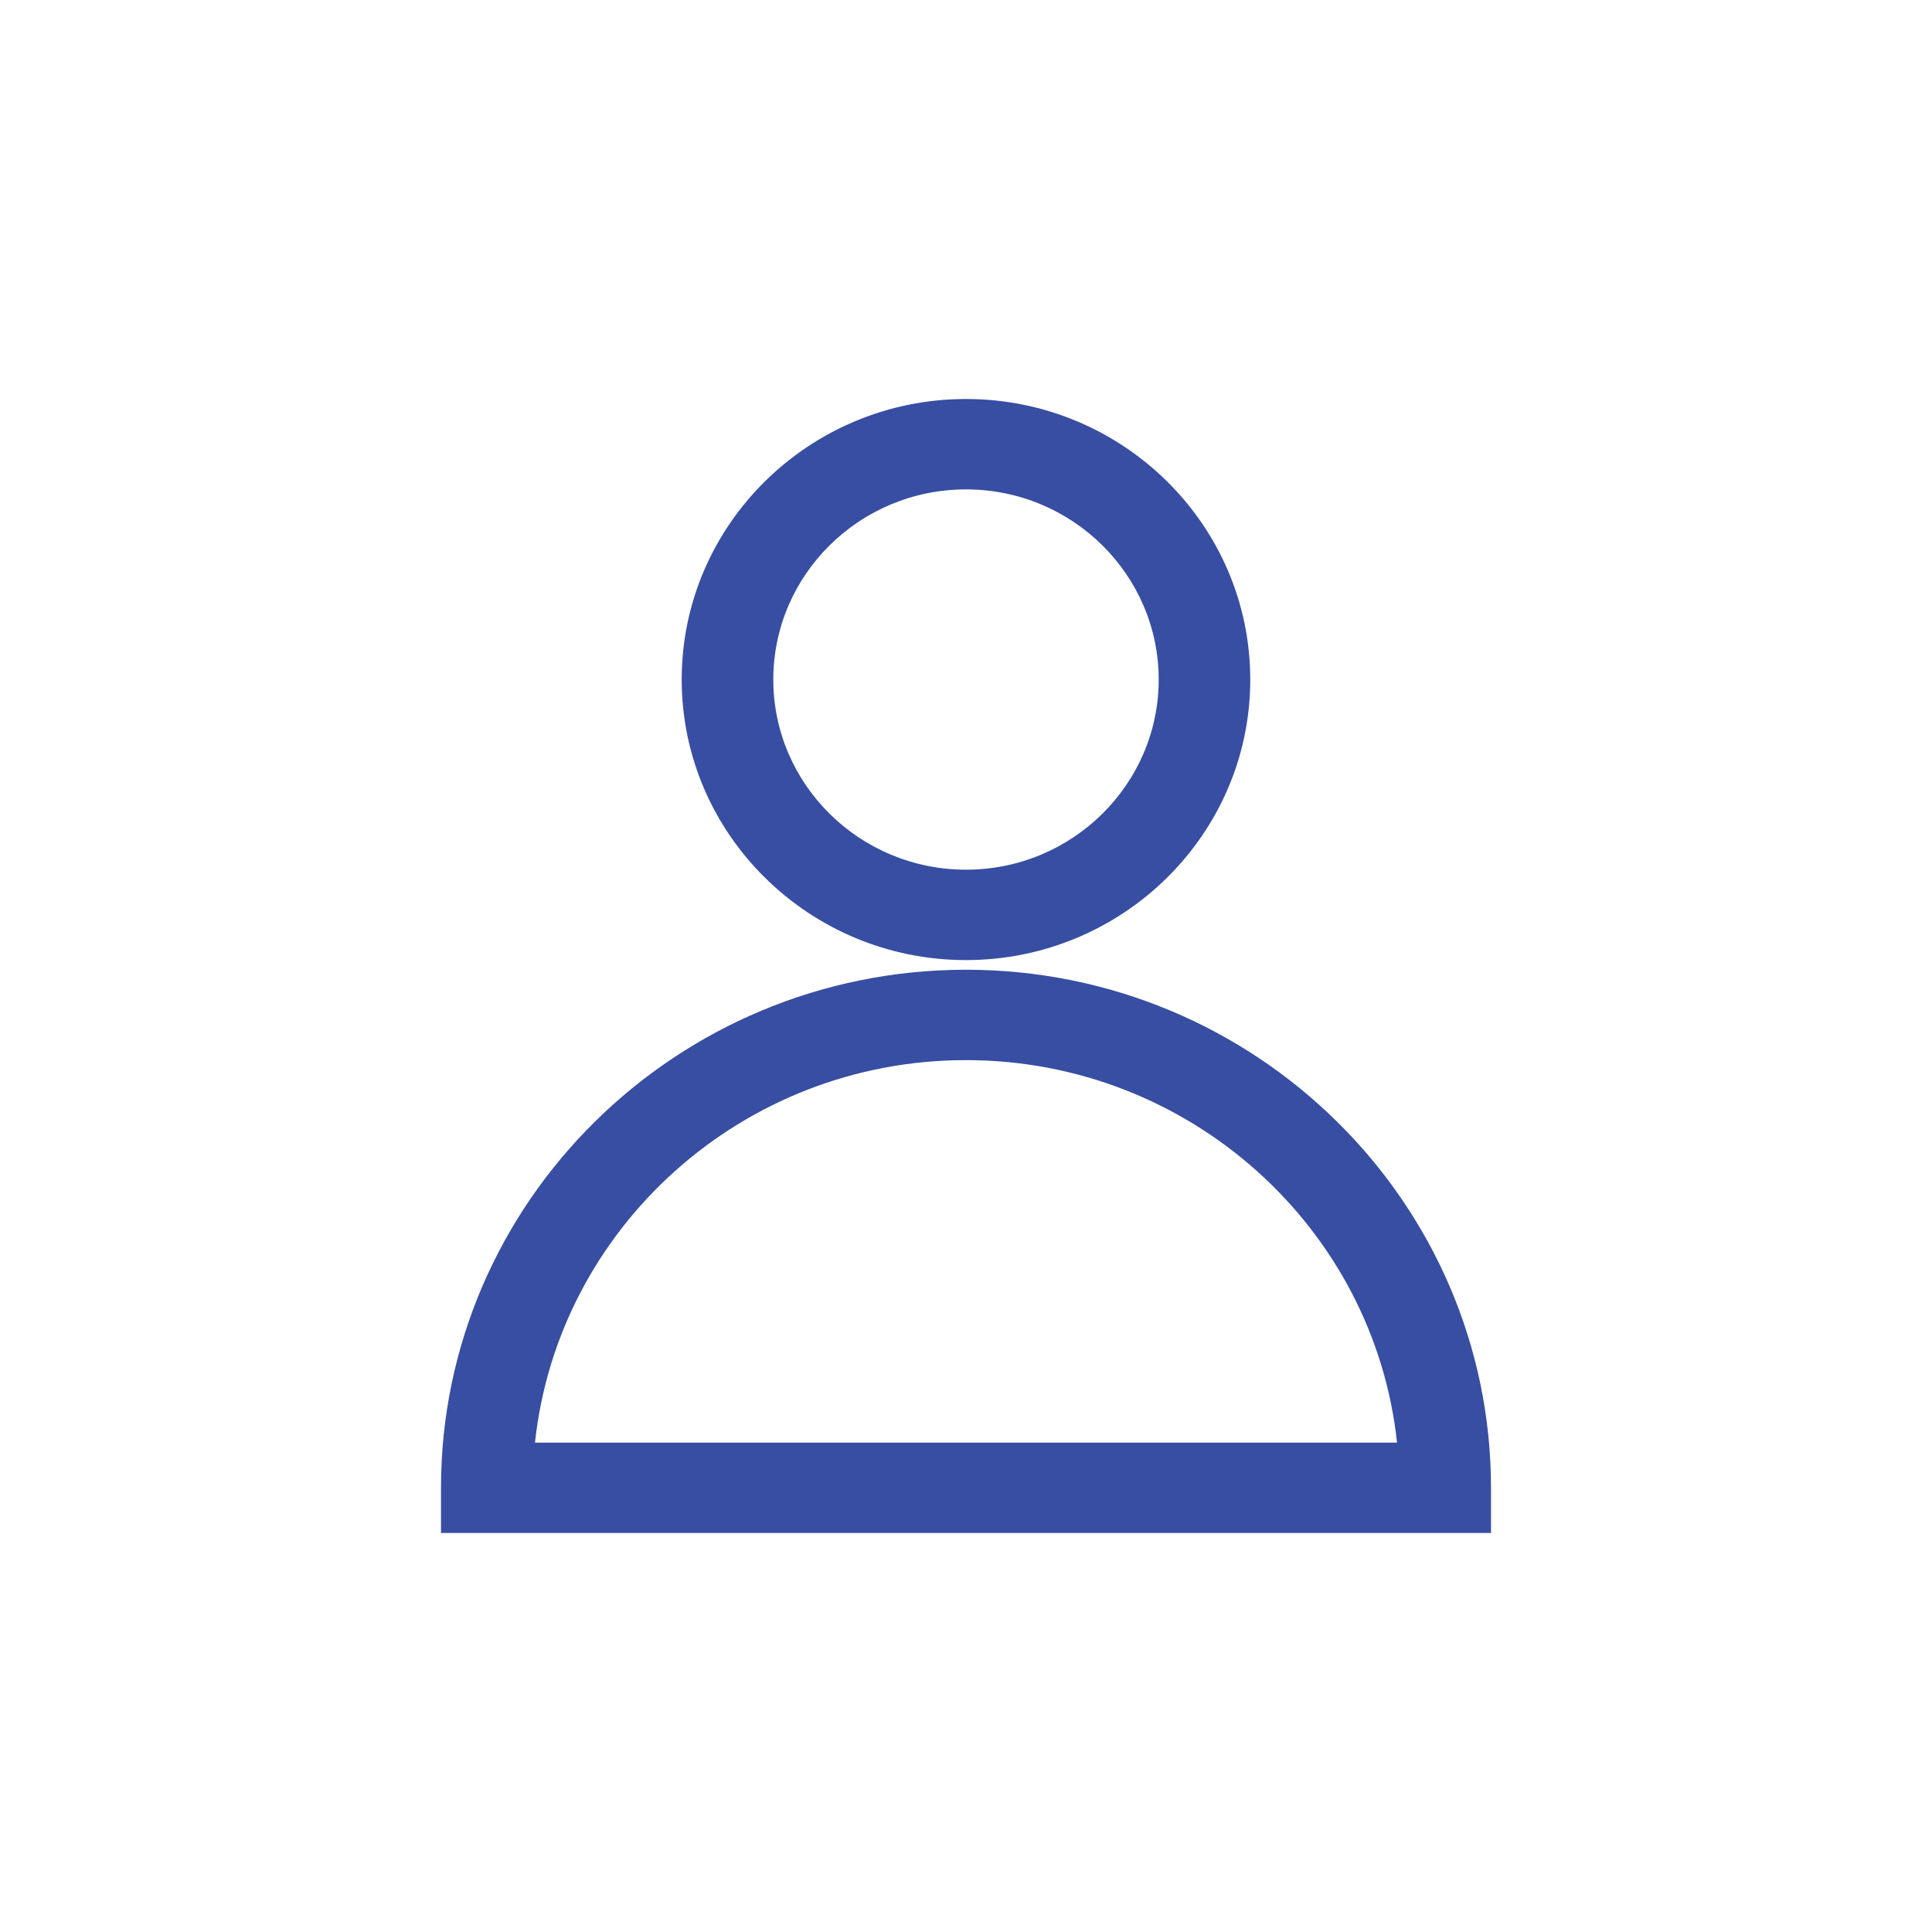 <?xml version="1.0" encoding="utf-8"?>
<!-- Generator: Adobe Illustrator 16.0.3, SVG Export Plug-In . SVG Version: 6.00 Build 0)  -->
<!DOCTYPE svg PUBLIC "-//W3C//DTD SVG 1.1//EN" "http://www.w3.org/Graphics/SVG/1.1/DTD/svg11.dtd">
<svg version="1.1" id="Layer_1" xmlns="http://www.w3.org/2000/svg" xmlns:xlink="http://www.w3.org/1999/xlink" x="0px" y="0px"
	 width="46px" height="46px" viewBox="0 0 46 46" enable-background="new 0 0 46 46" xml:space="preserve">
<path fill="#374EA2" d="M23,22.859c-3.732,0-6.769-2.997-6.769-6.68S19.268,9.5,23,9.5c3.733,0,6.768,2.997,6.768,6.68
	S26.732,22.859,23,22.859z M23,11.652c-2.53,0-4.588,2.031-4.588,4.528S20.47,20.707,23,20.707s4.588-2.031,4.588-4.527
	S25.529,11.652,23,11.652z"/>
<path fill="#374EA2" d="M35.5,36.5h-25v-1.075c0-6.803,5.607-12.336,12.499-12.336c6.893,0,12.5,5.533,12.501,12.336V36.5z
	 M12.738,34.348h20.525c-0.547-5.111-4.941-9.107-10.264-9.107C17.678,25.24,13.284,29.236,12.738,34.348z"/>
</svg>
